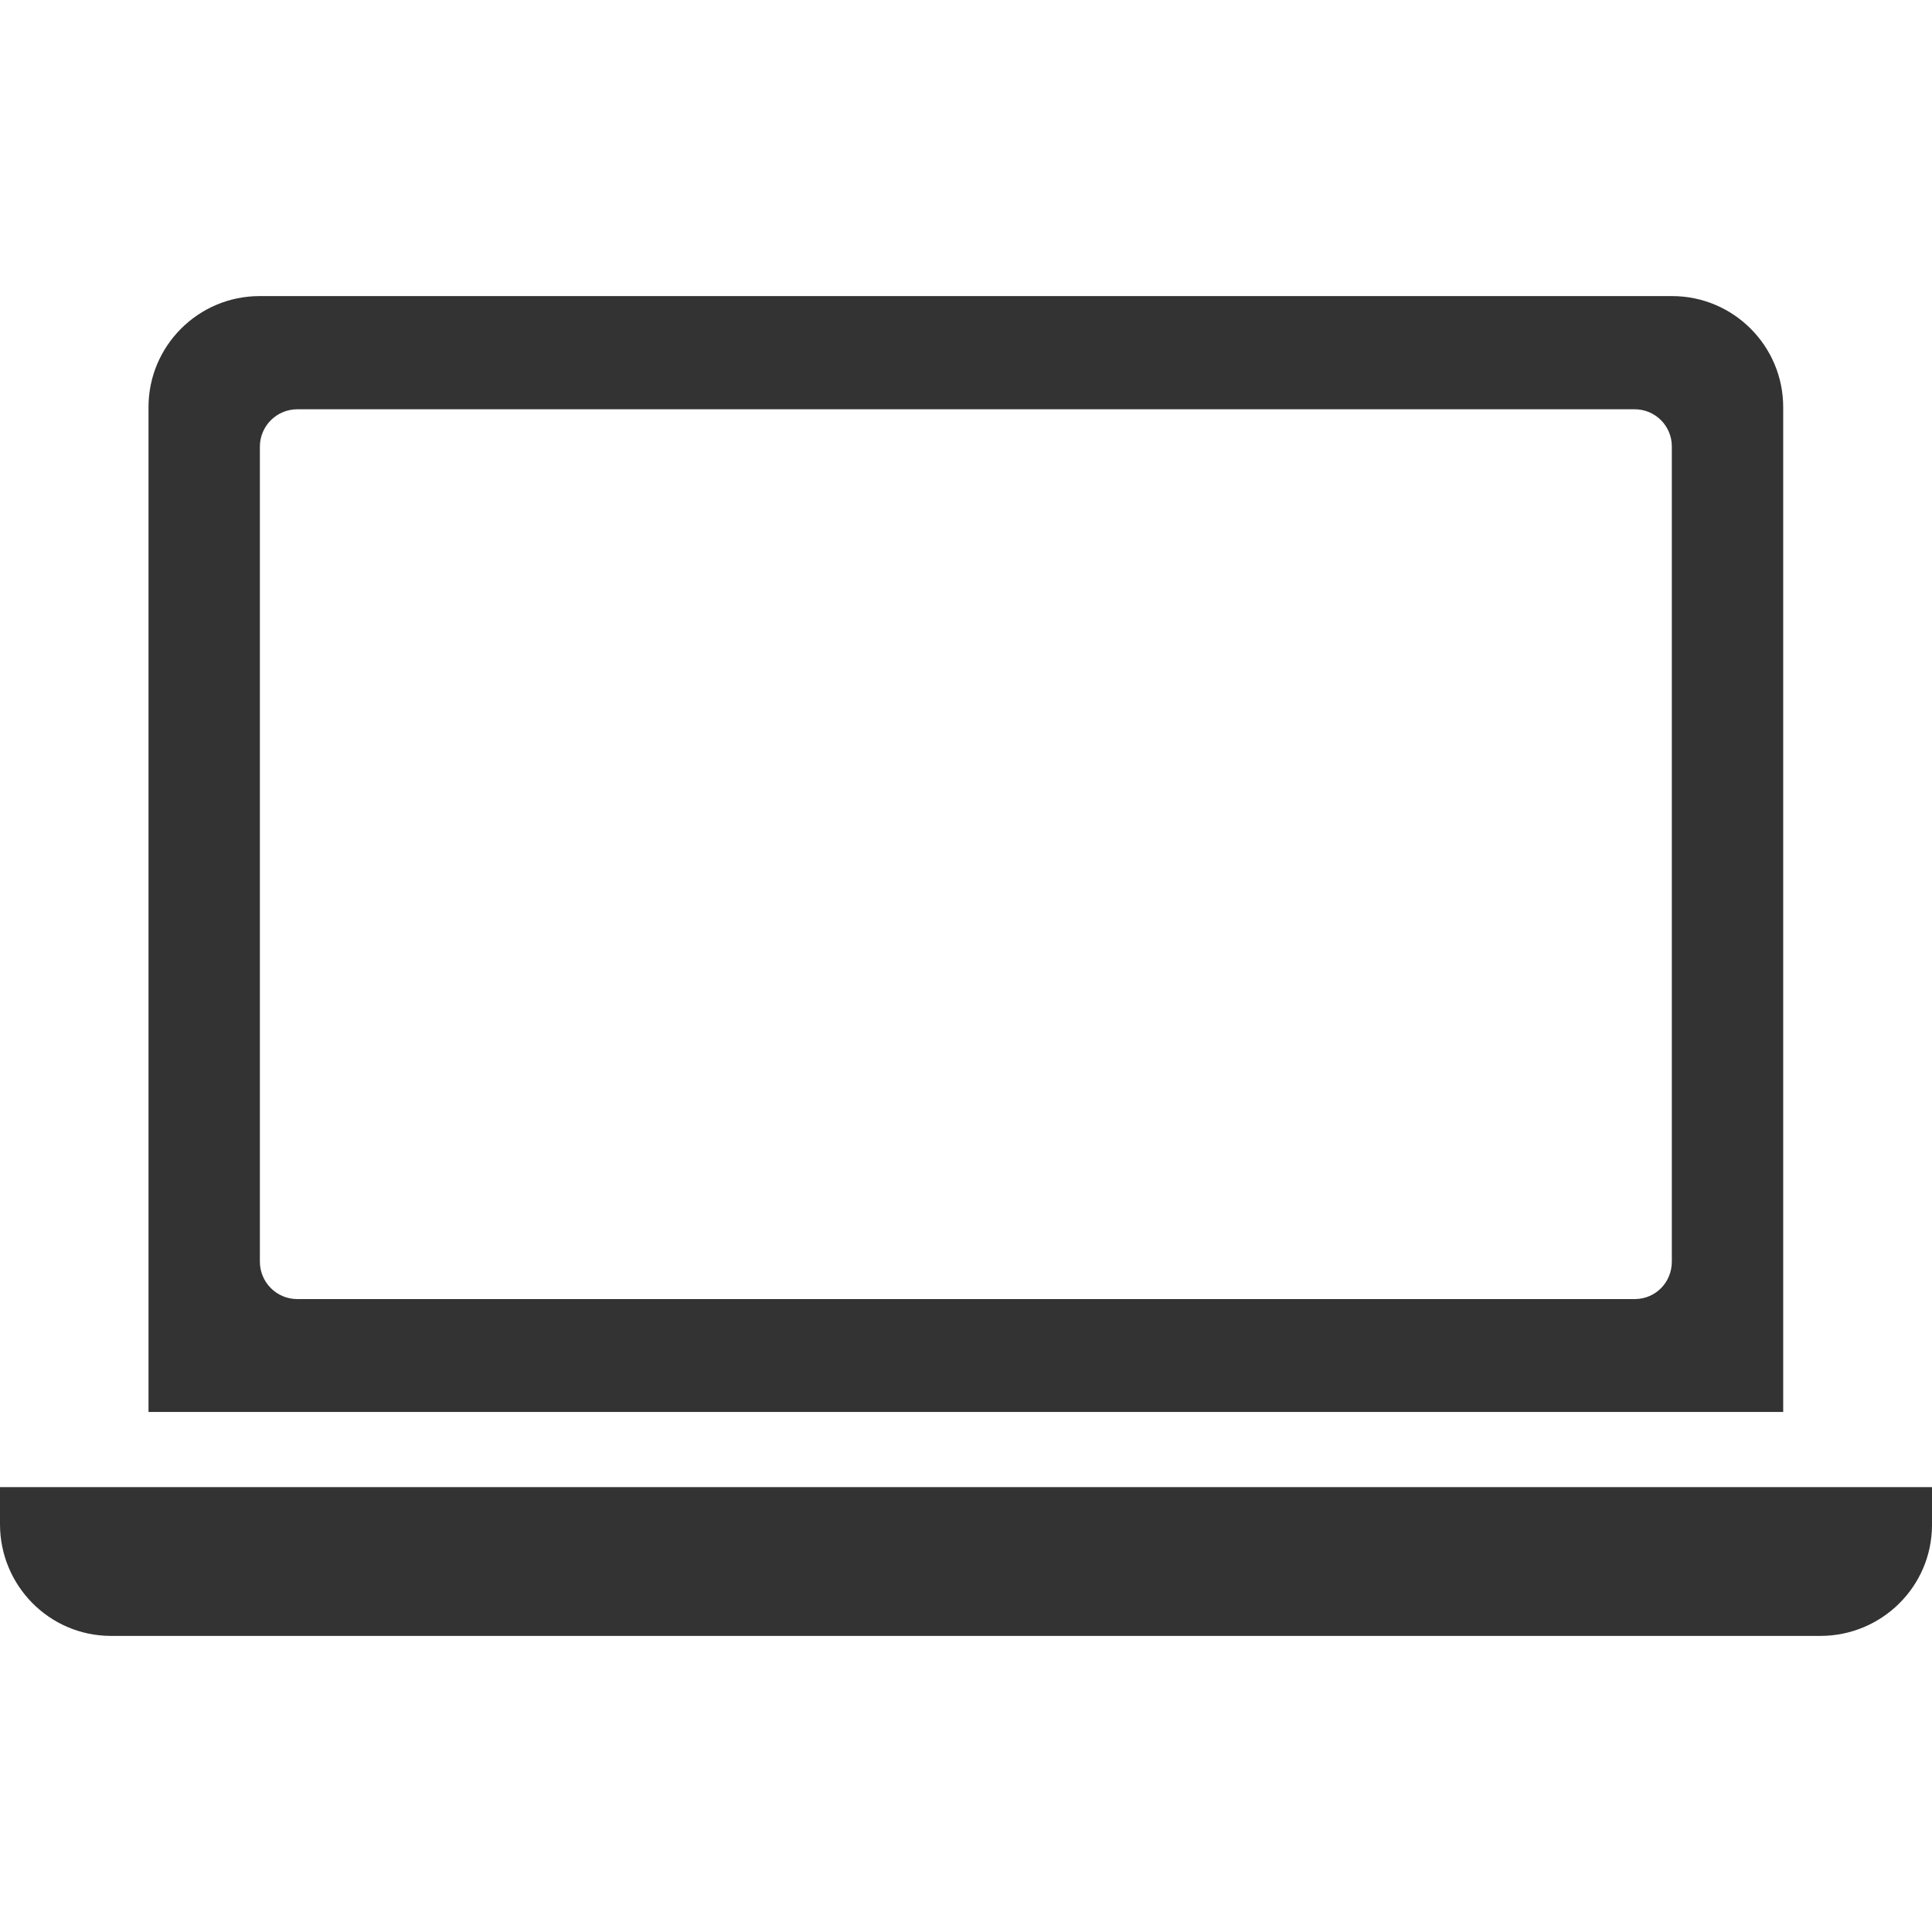 <?xml version="1.0" encoding="UTF-8"?><svg id="a" xmlns="http://www.w3.org/2000/svg" width="22.58mm" height="22.58mm" viewBox="0 0 64.01 64.01"><path d="M0,49.27v1.23c0,2.03,1.63,3.69,3.66,3.7h56.65c2.03,0,3.69-1.63,3.7-3.66v-1.27H0ZM55.39,9.81H8.6c-2.03,0-3.68,1.65-3.68,3.68v33.29h54.16V13.49c0-2.03-1.65-3.68-3.68-3.68h-.02.01ZM55.39,41.8c0,.68-.53,1.23-1.21,1.24H9.85c-.69,0-1.24-.56-1.24-1.24V14.8c0-.69.56-1.24,1.24-1.24h44.31c.68,0,1.23.55,1.23,1.23v27.02h-.01Z" fill="#333"/></svg>
